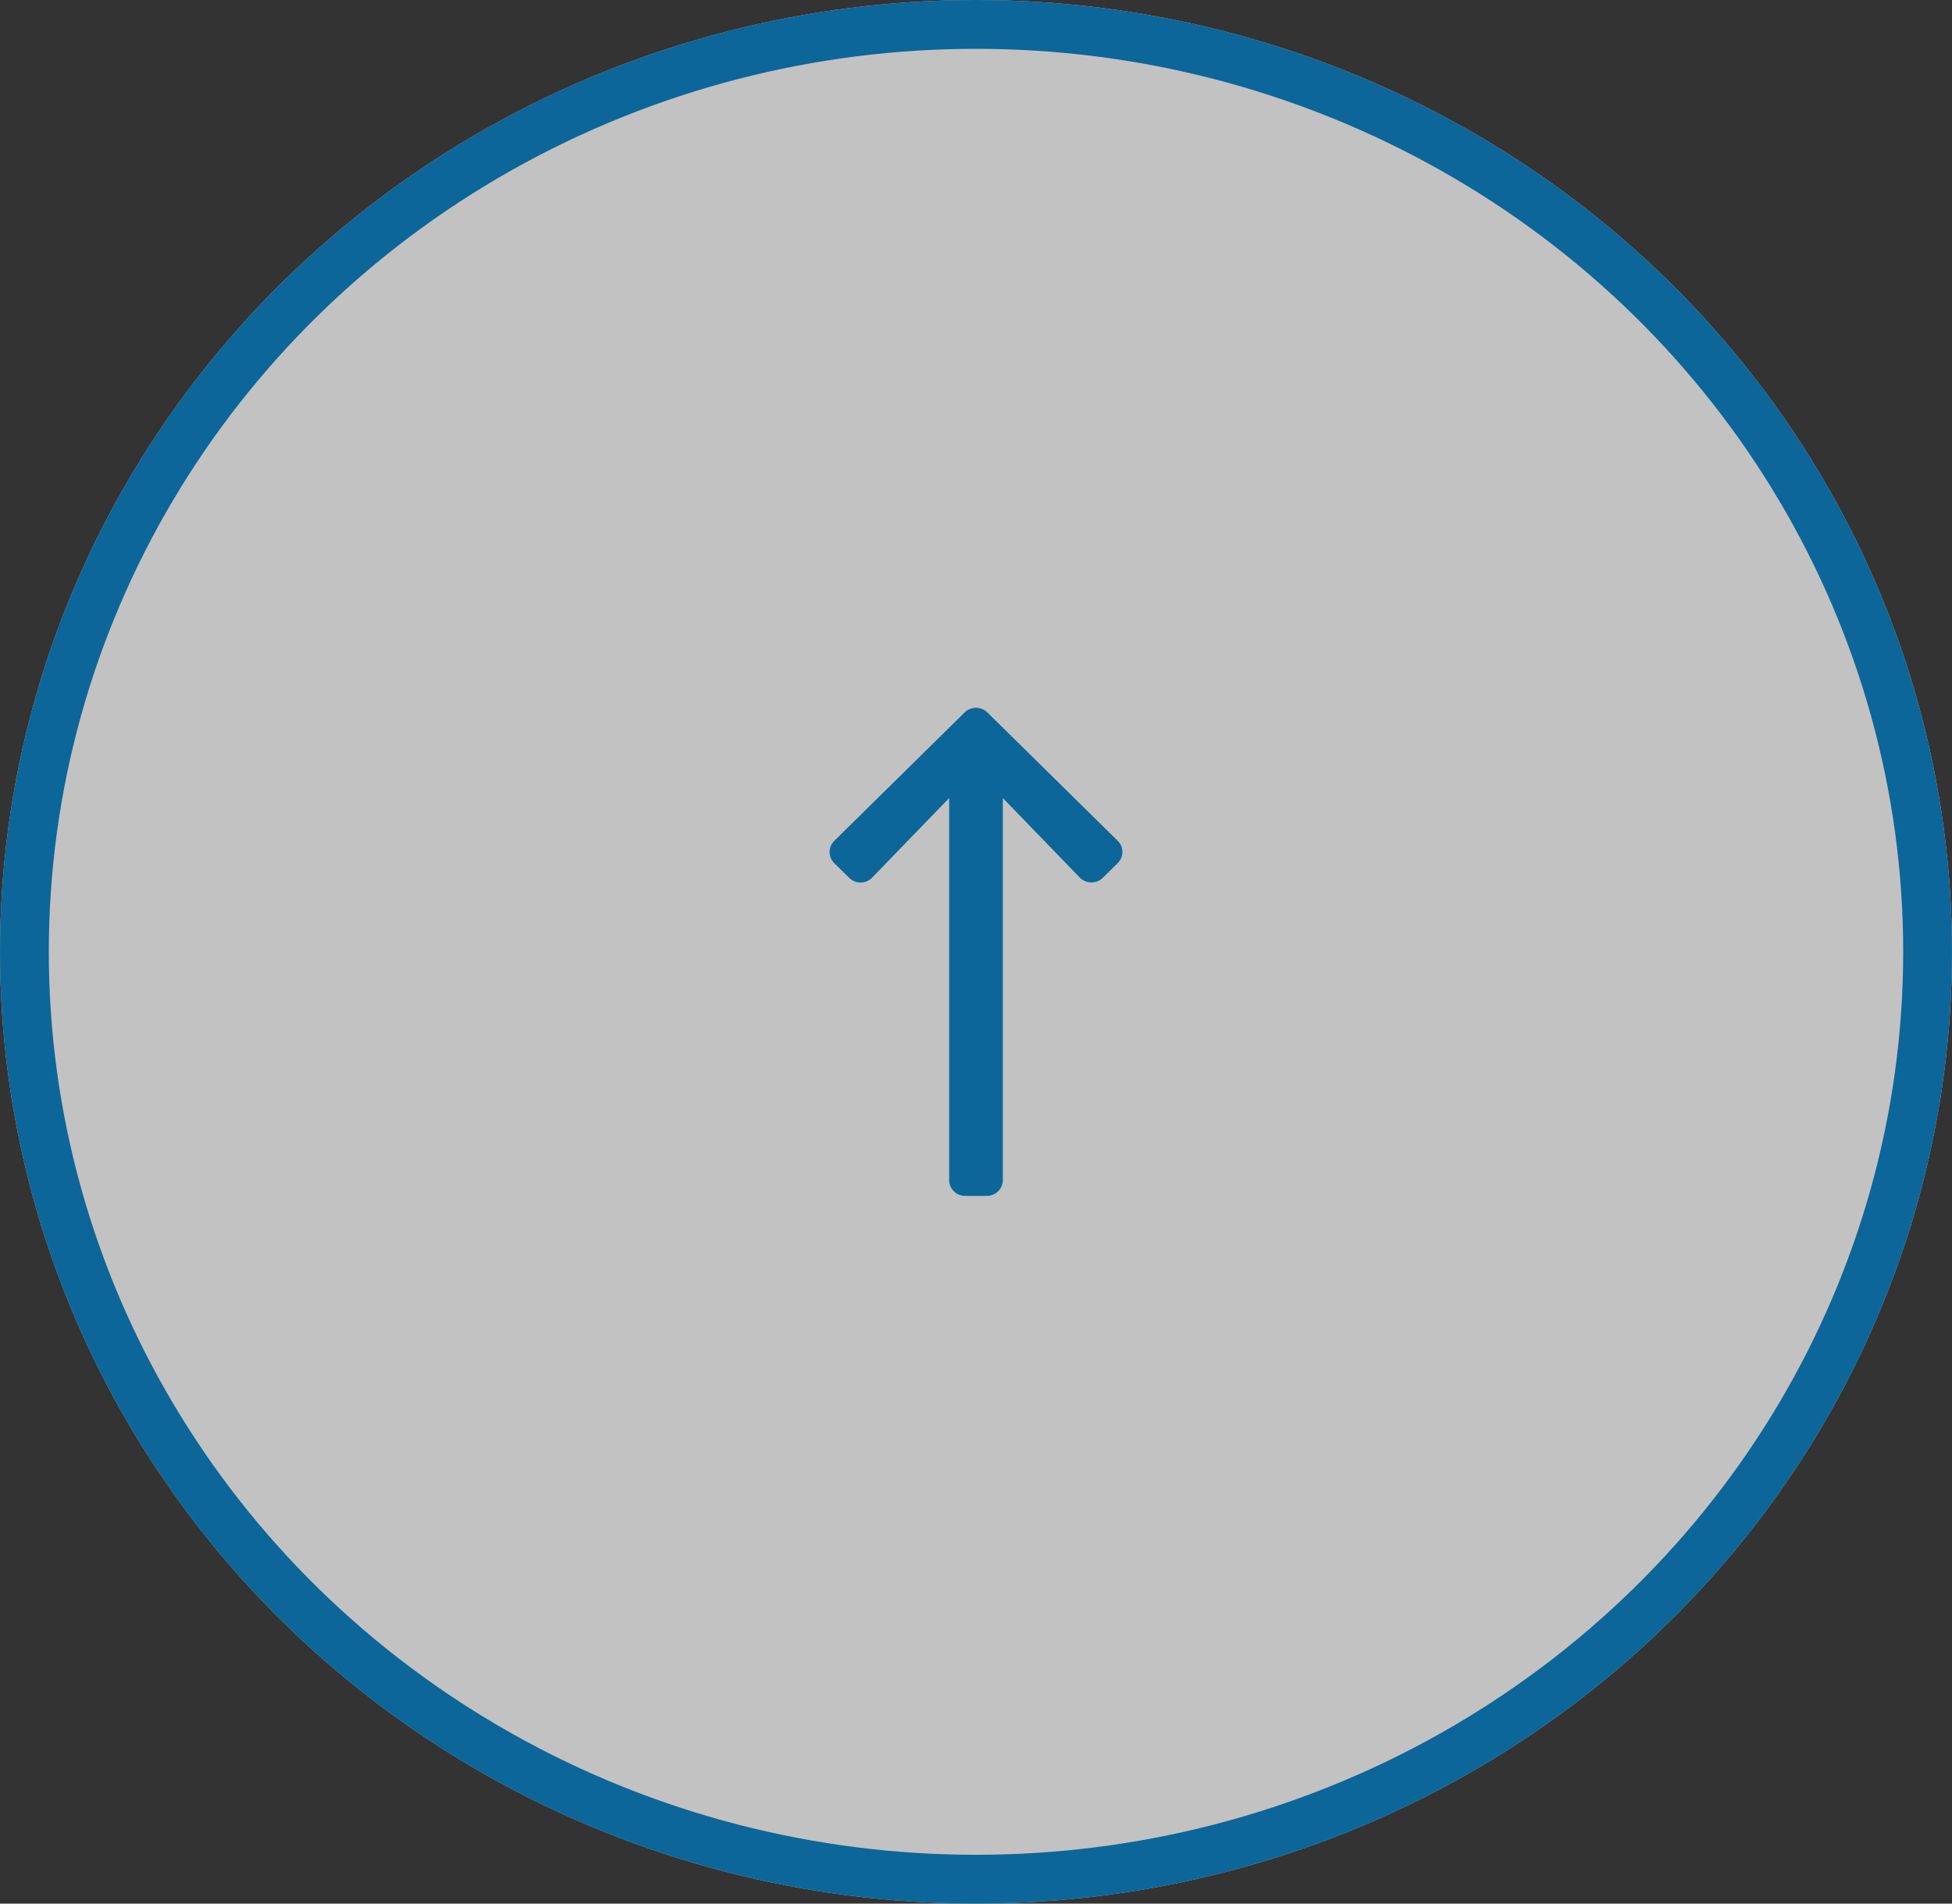 <svg xmlns="http://www.w3.org/2000/svg" width="40" height="39" viewBox="0 0 40 39">
  <rect x="0" y="0" width="40" height="39" fill="#333333" stroke="none"/>
  <g id="btn_pagetop" transform="translate(-1217 -3562)">
    <g id="_fff_1px_solid__0C6699" data-name="#fff_1px_solid_#0C6699" transform="translate(1217 3562)" fill="rgba(255,255,255,0.7)" stroke="#0c6699" stroke-width="1">
      <ellipse cx="20" cy="19.5" rx="20" ry="19.5" stroke="none"/>
      <ellipse cx="20" cy="19.5" rx="19.5" ry="19" fill="none"/>
    </g>
    <path id="arrow_up" d="M6.052,35.435l-.305-.3a.32.32,0,0,1,0-.459l2.67-2.63a.332.332,0,0,1,.466,0l2.67,2.629a.32.32,0,0,1,0,.459l-.305.3a.334.334,0,0,1-.471-.005L9.2,33.8v7.826a.327.327,0,0,1-.33.325h-.44a.327.327,0,0,1-.33-.325V33.8l-1.578,1.63A.331.331,0,0,1,6.052,35.435Z" transform="translate(1228.35 3544.55)" fill="#0c6699"/>
  </g>
</svg>
